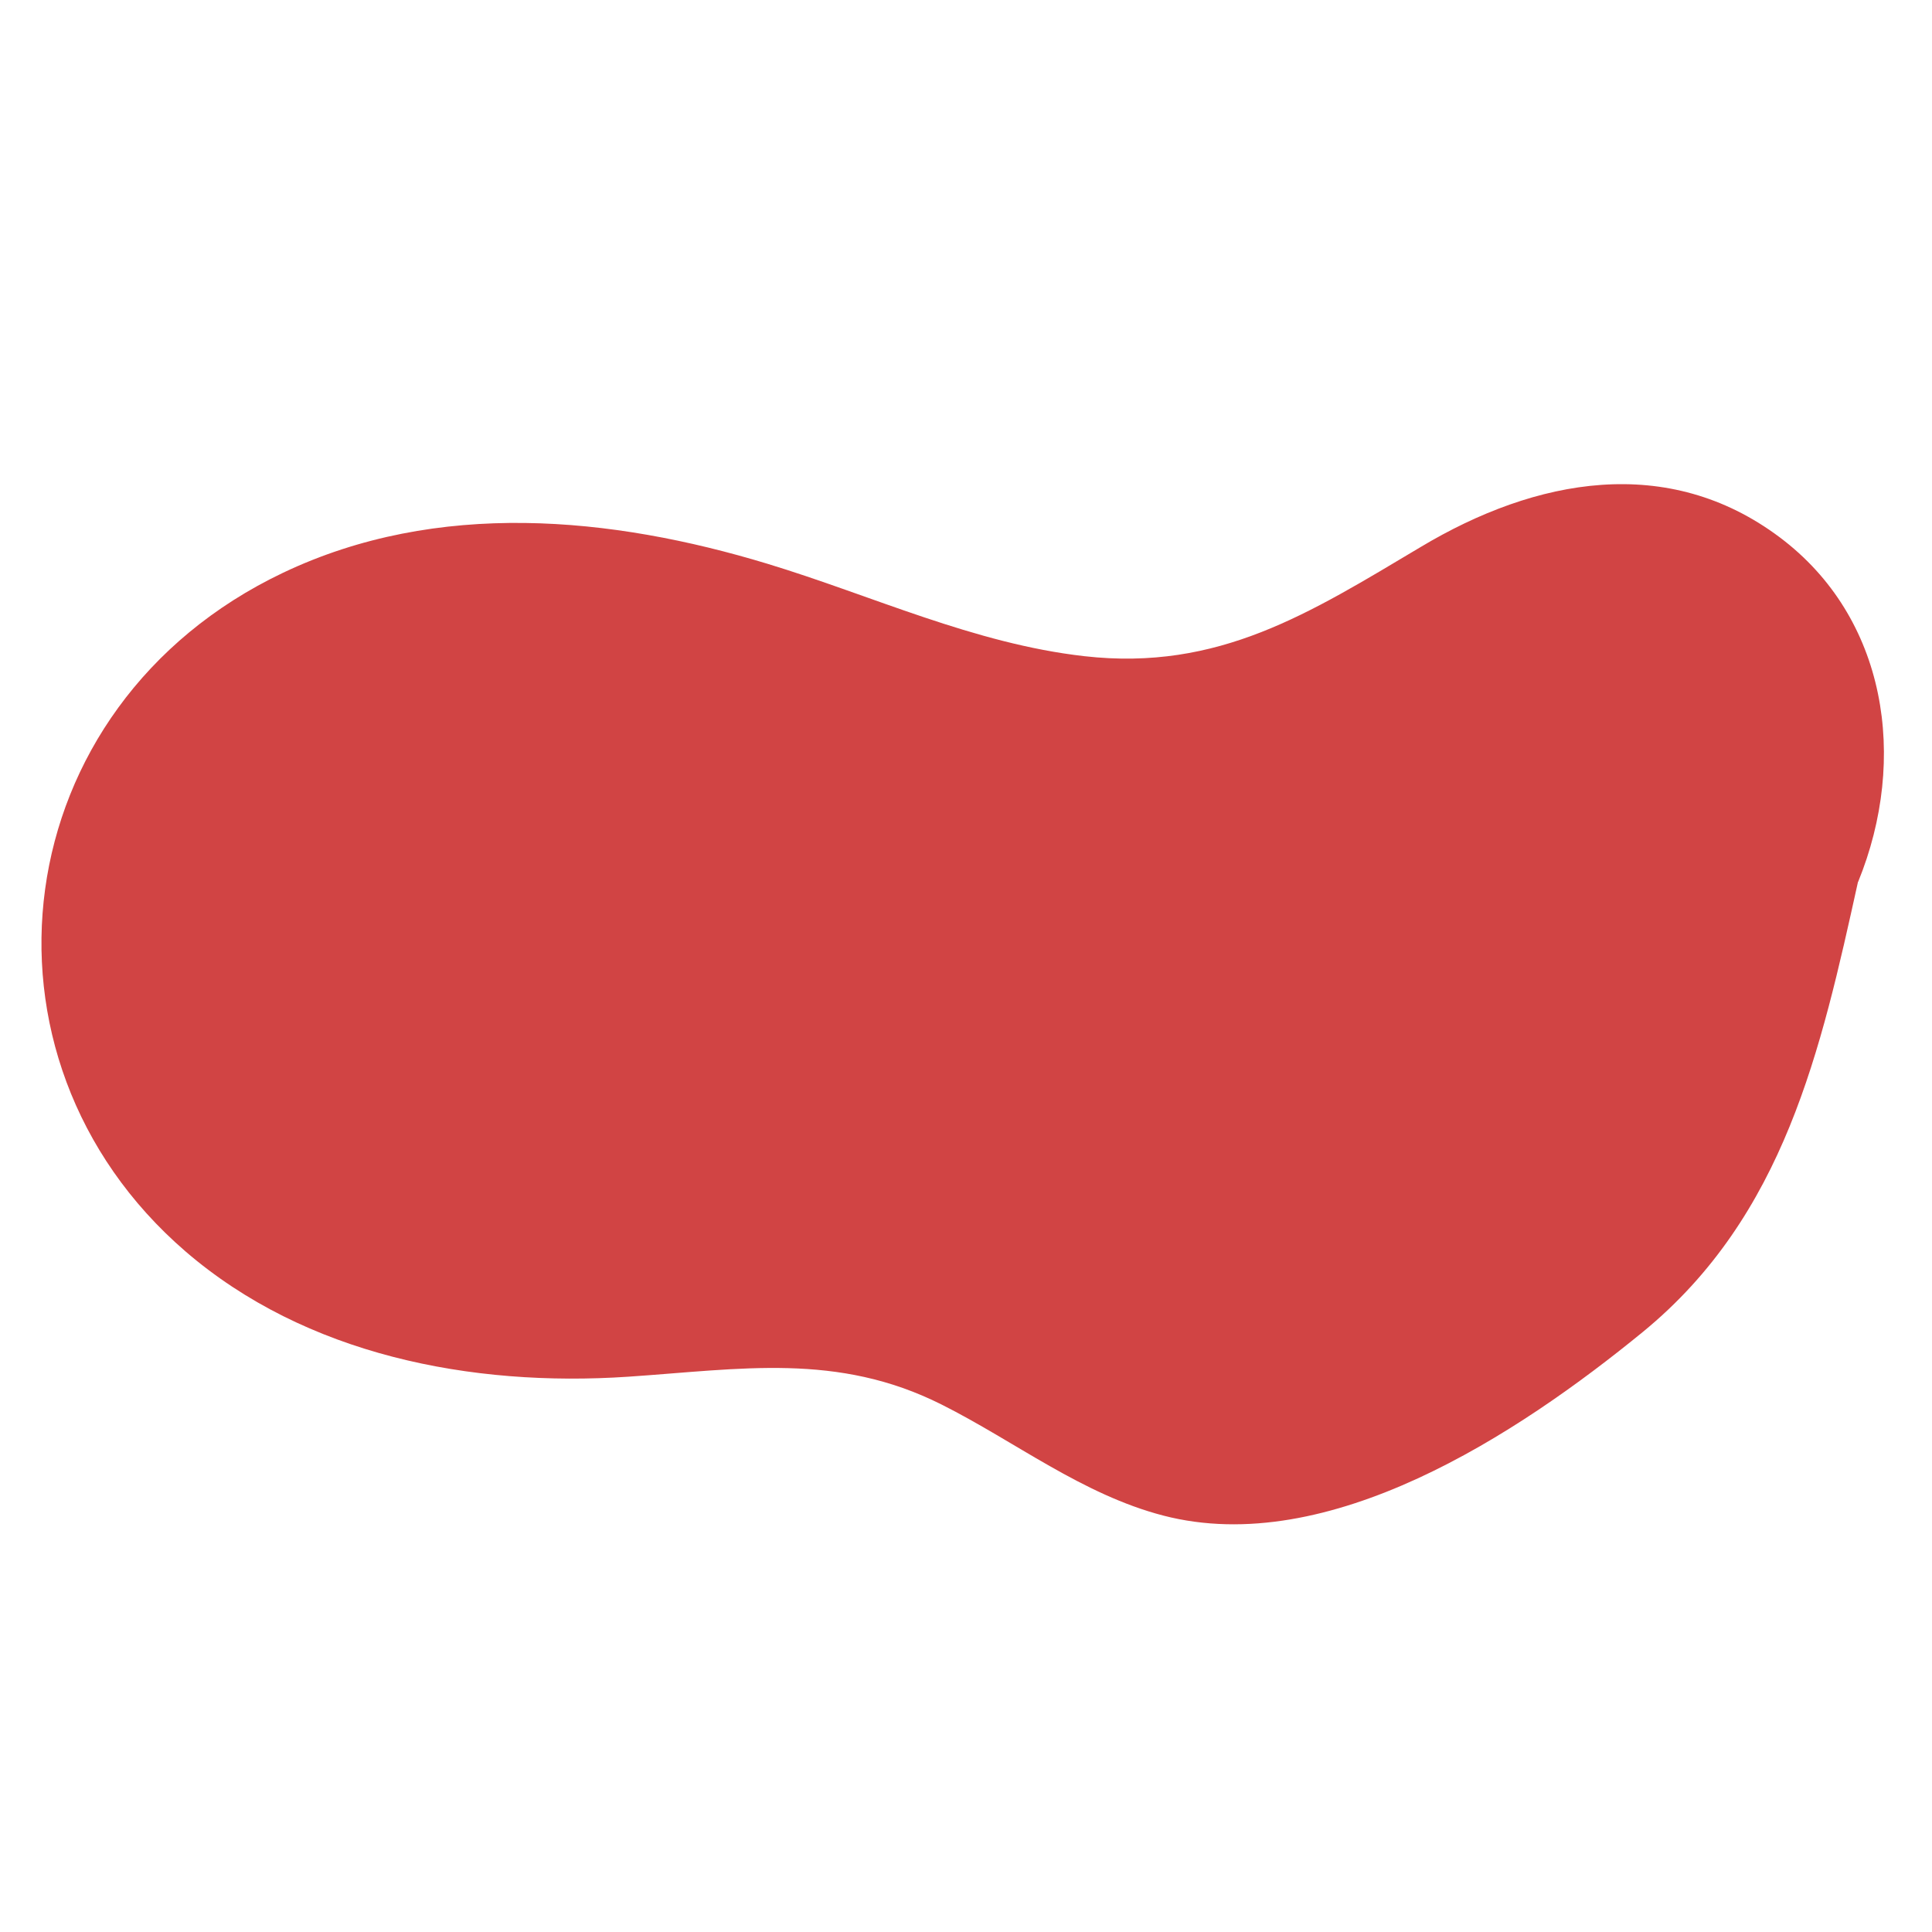 <?xml version="1.0" encoding="UTF-8"?> <svg xmlns="http://www.w3.org/2000/svg" xmlns:xlink="http://www.w3.org/1999/xlink" width="1080" zoomAndPan="magnify" viewBox="0 0 810 810" height="1080" preserveAspectRatio="xMidYMid meet" version="1.0"><defs><clipPath id="590bd03f47"><path d="M 17 202 L 790 202 L 790 640 L 17 640 Z M 17 202 " clip-rule="nonzero"></path></clipPath><clipPath id="aca68554aa"><path d="M -80.117 392.375 L 349.84 -115.262 L 890.098 342.32 L 460.145 849.961 Z M -80.117 392.375 " clip-rule="nonzero"></path></clipPath><clipPath id="e45da3d485"><path d="M -80.117 392.375 L 349.84 -115.262 L 890.098 342.32 L 460.145 849.961 Z M -80.117 392.375 " clip-rule="nonzero"></path></clipPath></defs><g clip-path="url(#590bd03f47)"><g clip-path="url(#aca68554aa)"><g clip-path="url(#e45da3d485)"><path fill="#d14444" d="M 746.125 225.246 C 699.336 190.191 644.004 200.355 595.602 229.352 C 549.055 257.062 511.012 281.488 454.621 275.109 C 408.336 269.859 365.566 249.652 321.711 236.352 C 256.465 216.559 183.477 209.285 118.605 240.168 C 1.582 295.918 -16.574 443.227 77.738 524.633 C 128.113 568.062 197.492 581.621 263.418 577.191 C 310.758 573.992 351.066 566.938 394.699 588.828 C 425.621 604.336 453.691 626.586 487.777 635.43 C 556.898 653.352 636.043 601.566 688.844 558.363 C 748.215 509.66 763.414 440.145 778.961 369.777 C 779.055 369.664 779.055 369.664 779.055 369.664 C 800.078 318.047 791.047 258.906 746.125 225.246 Z M 746.125 225.246 " fill-opacity="1" fill-rule="nonzero"></path></g></g></g></svg> 